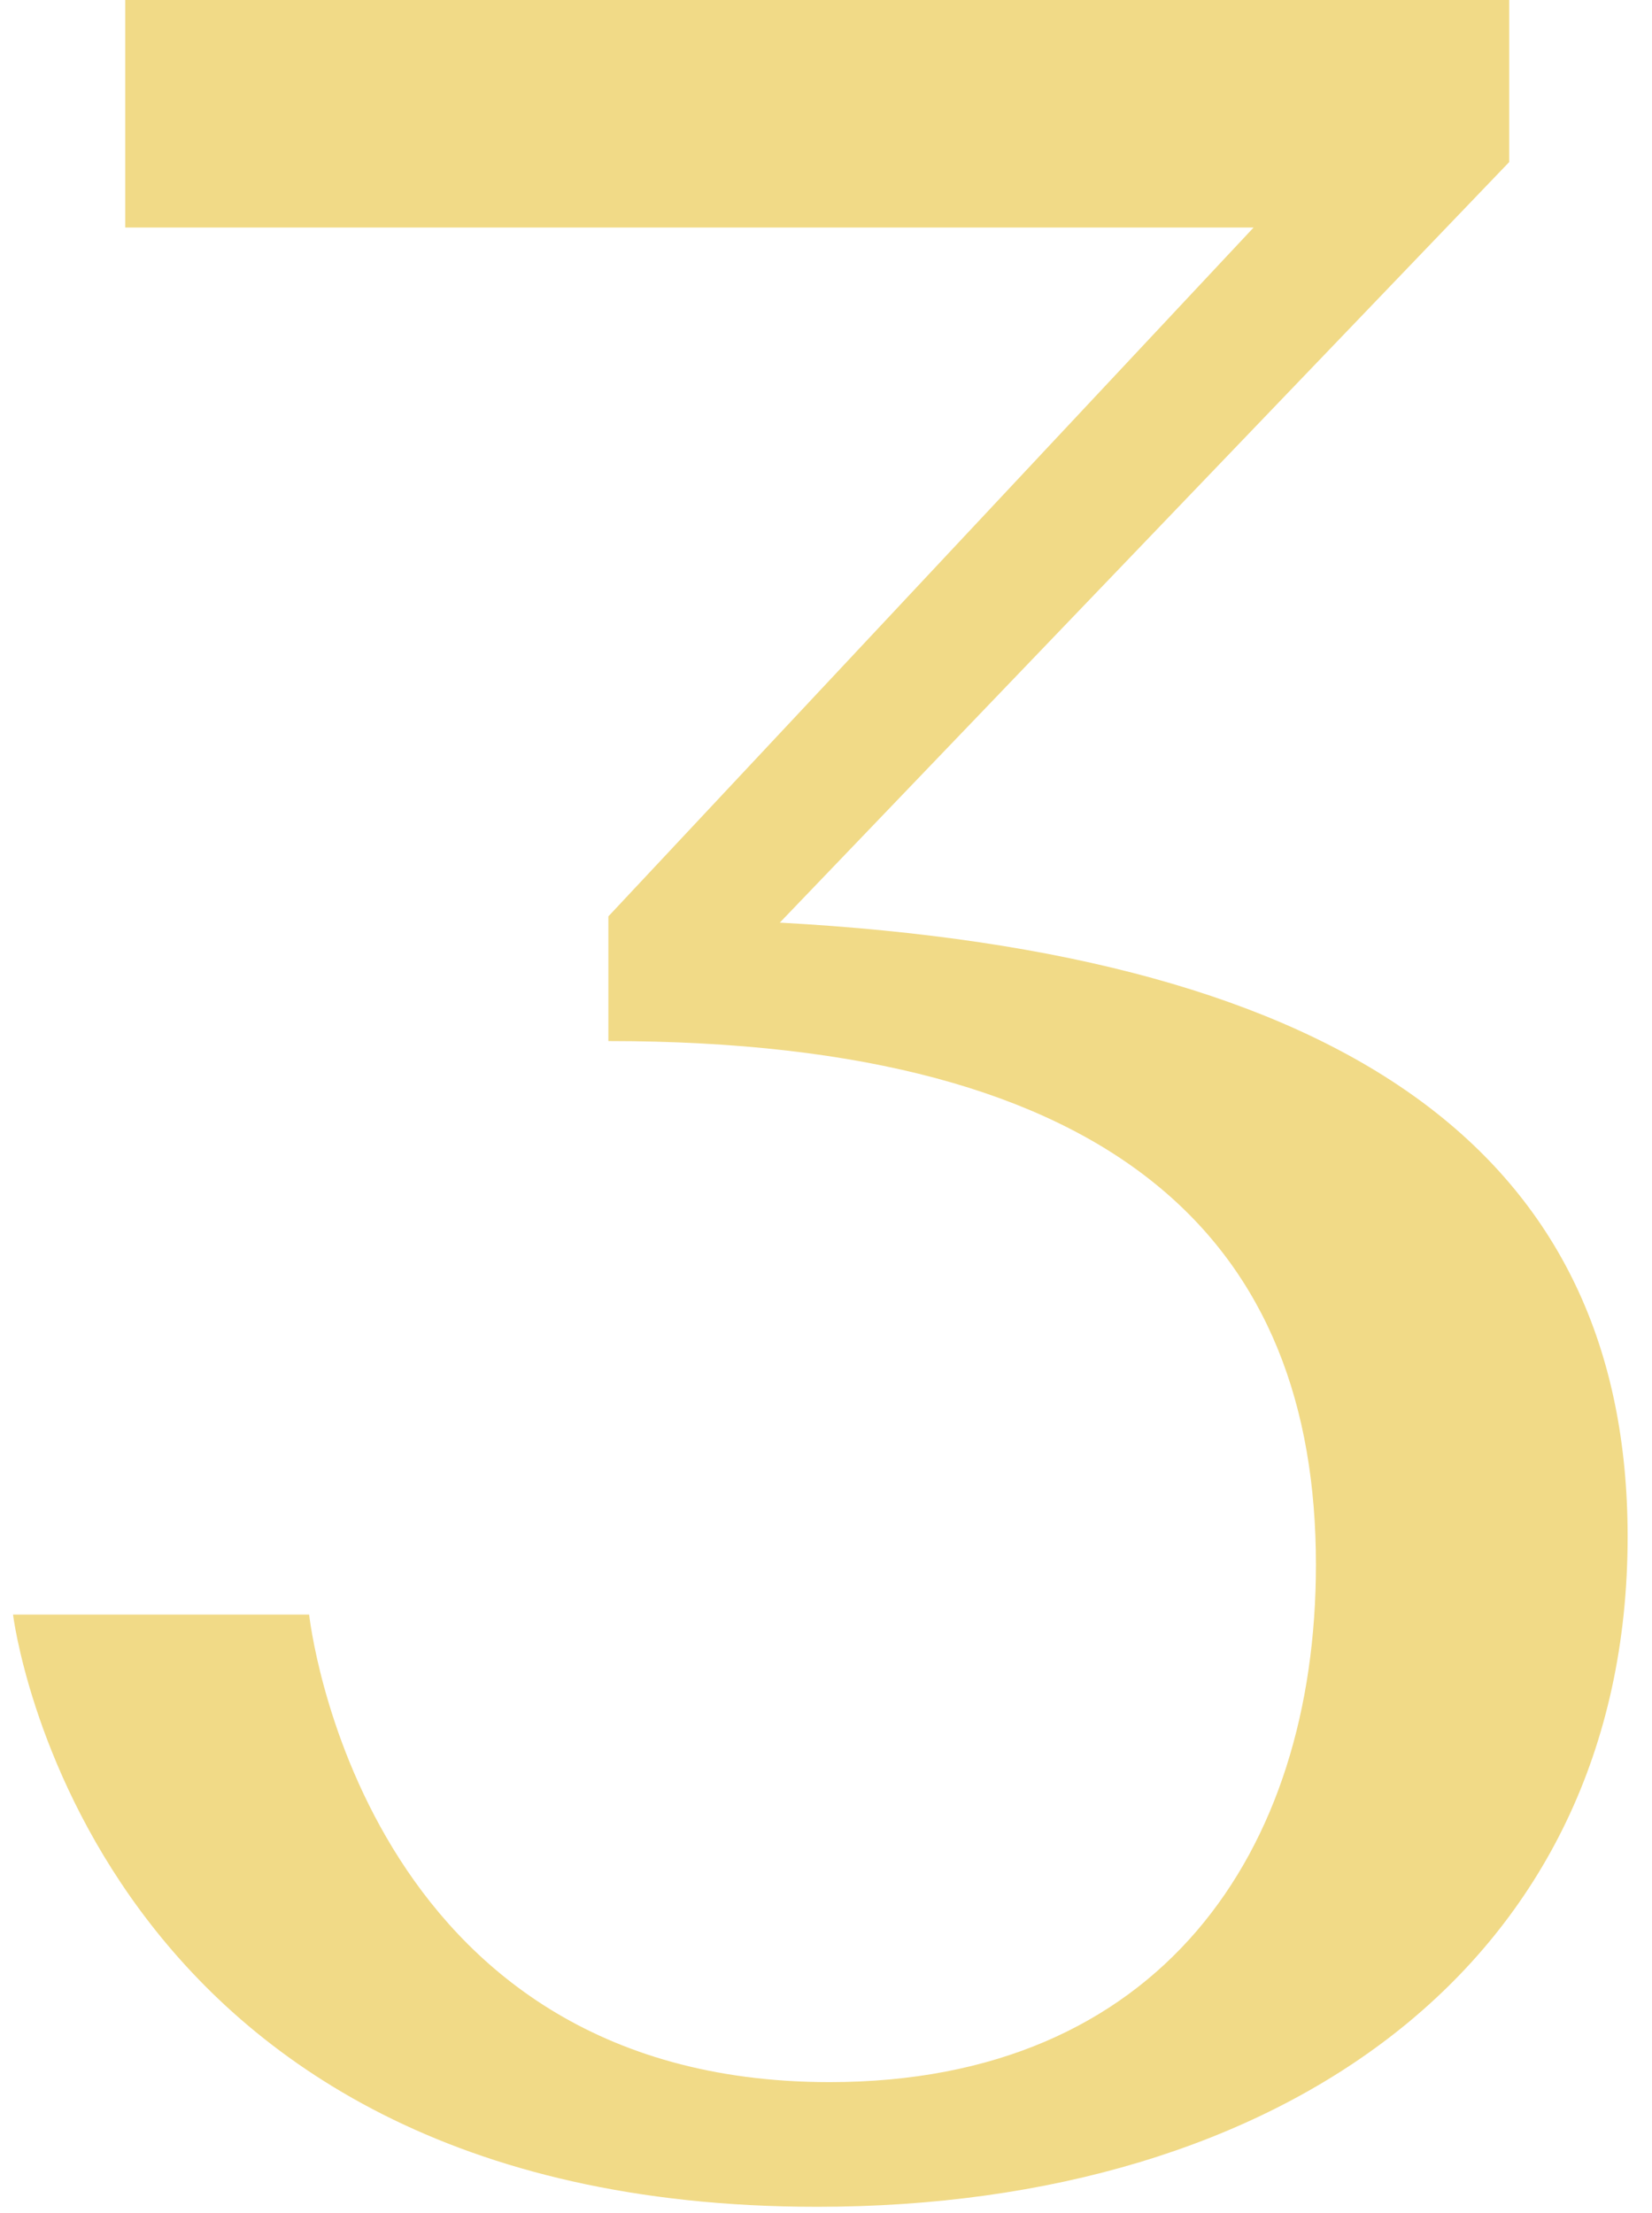 <?xml version="1.0" encoding="UTF-8"?> <svg xmlns="http://www.w3.org/2000/svg" width="53" height="71" viewBox="0 0 53 71" fill="none"> <path d="M0.418 51.8H9.918C9.918 51.8 11.518 66.8 26.618 66.8C37.218 66.8 42.218 59.4 42.218 50.2C42.218 40 36.018 33.4 19.518 33.4V29.4L40.218 7.3H4.018V-4.76837e-06H48.418V5.2L25.018 29.6C43.318 30.6 52.218 37.1 52.218 49.3C52.218 63 41.118 70.8 26.218 70.8C2.718 70.8 0.418 51.8 0.418 51.8Z" fill="#F1DA87"></path> </svg> 